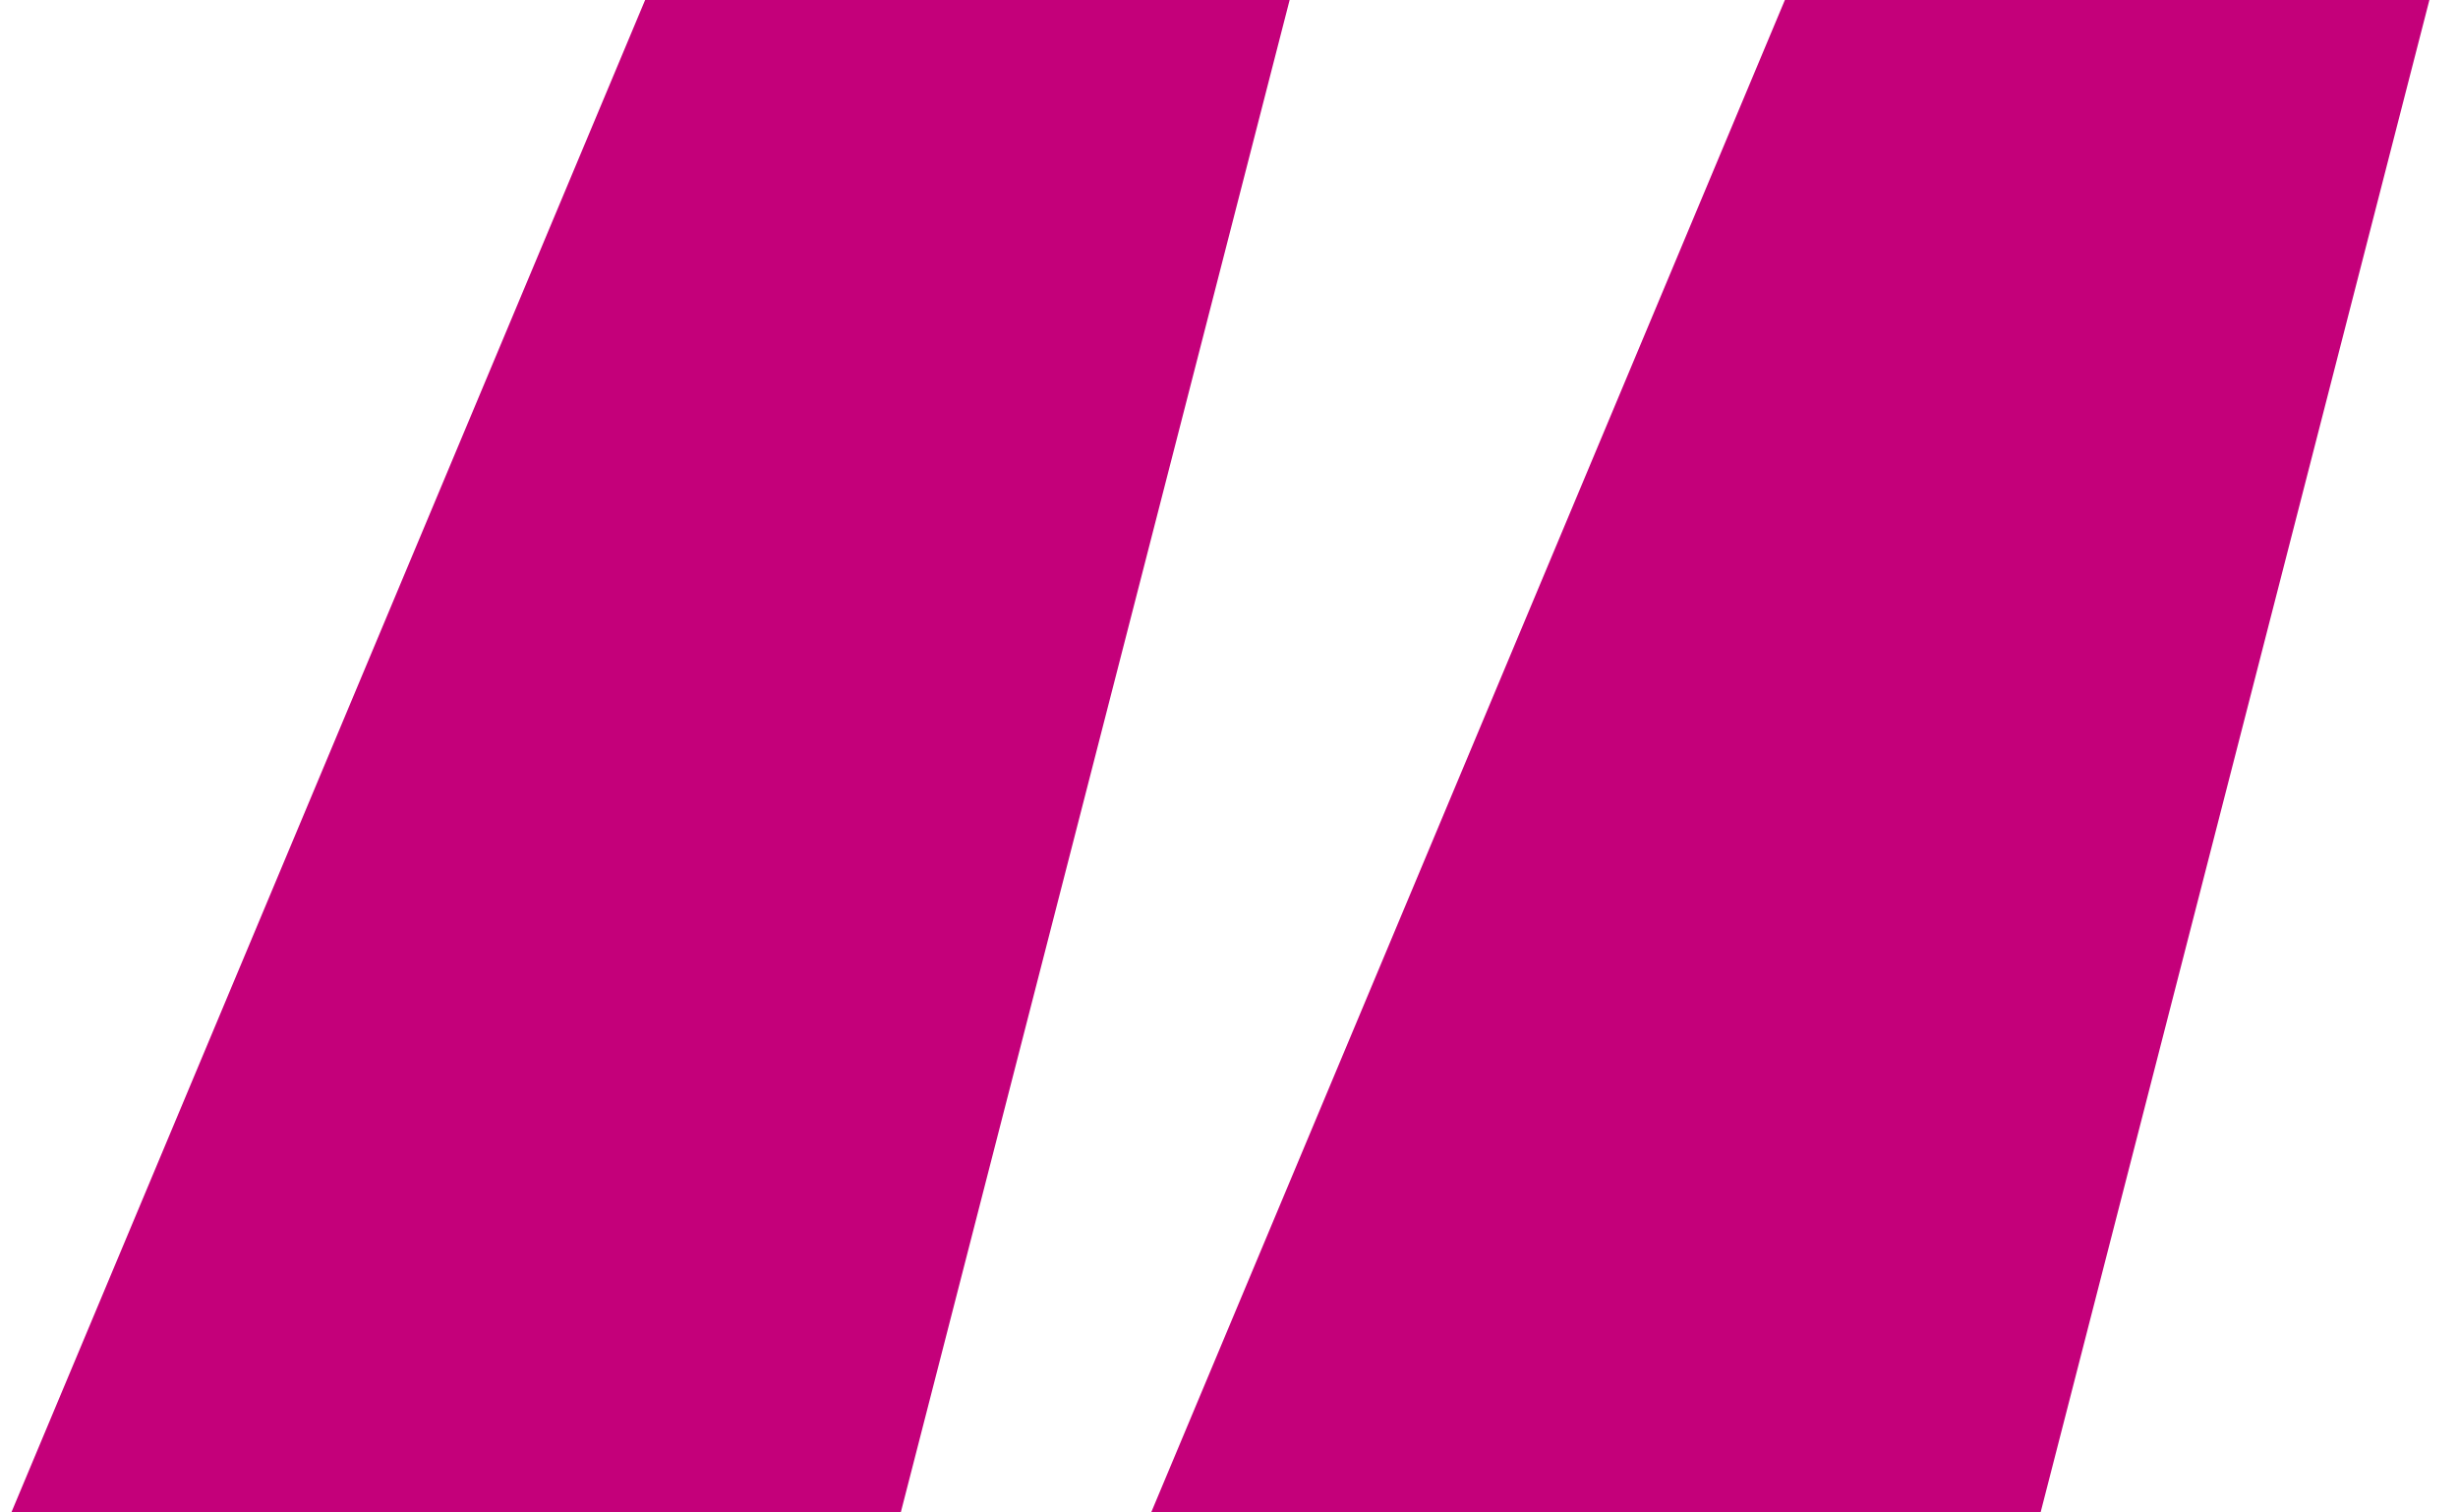 <svg width="39" height="24" viewBox="0 0 39 24" xmlns="http://www.w3.org/2000/svg">
    <path d="m20.462 0-6.17 24H.18L10.236 0h10.226zm18.084 0-6.169 24H18.265L28.32 0h10.225z" fill="#C4007A" fill-rule="nonzero"/>
</svg>
